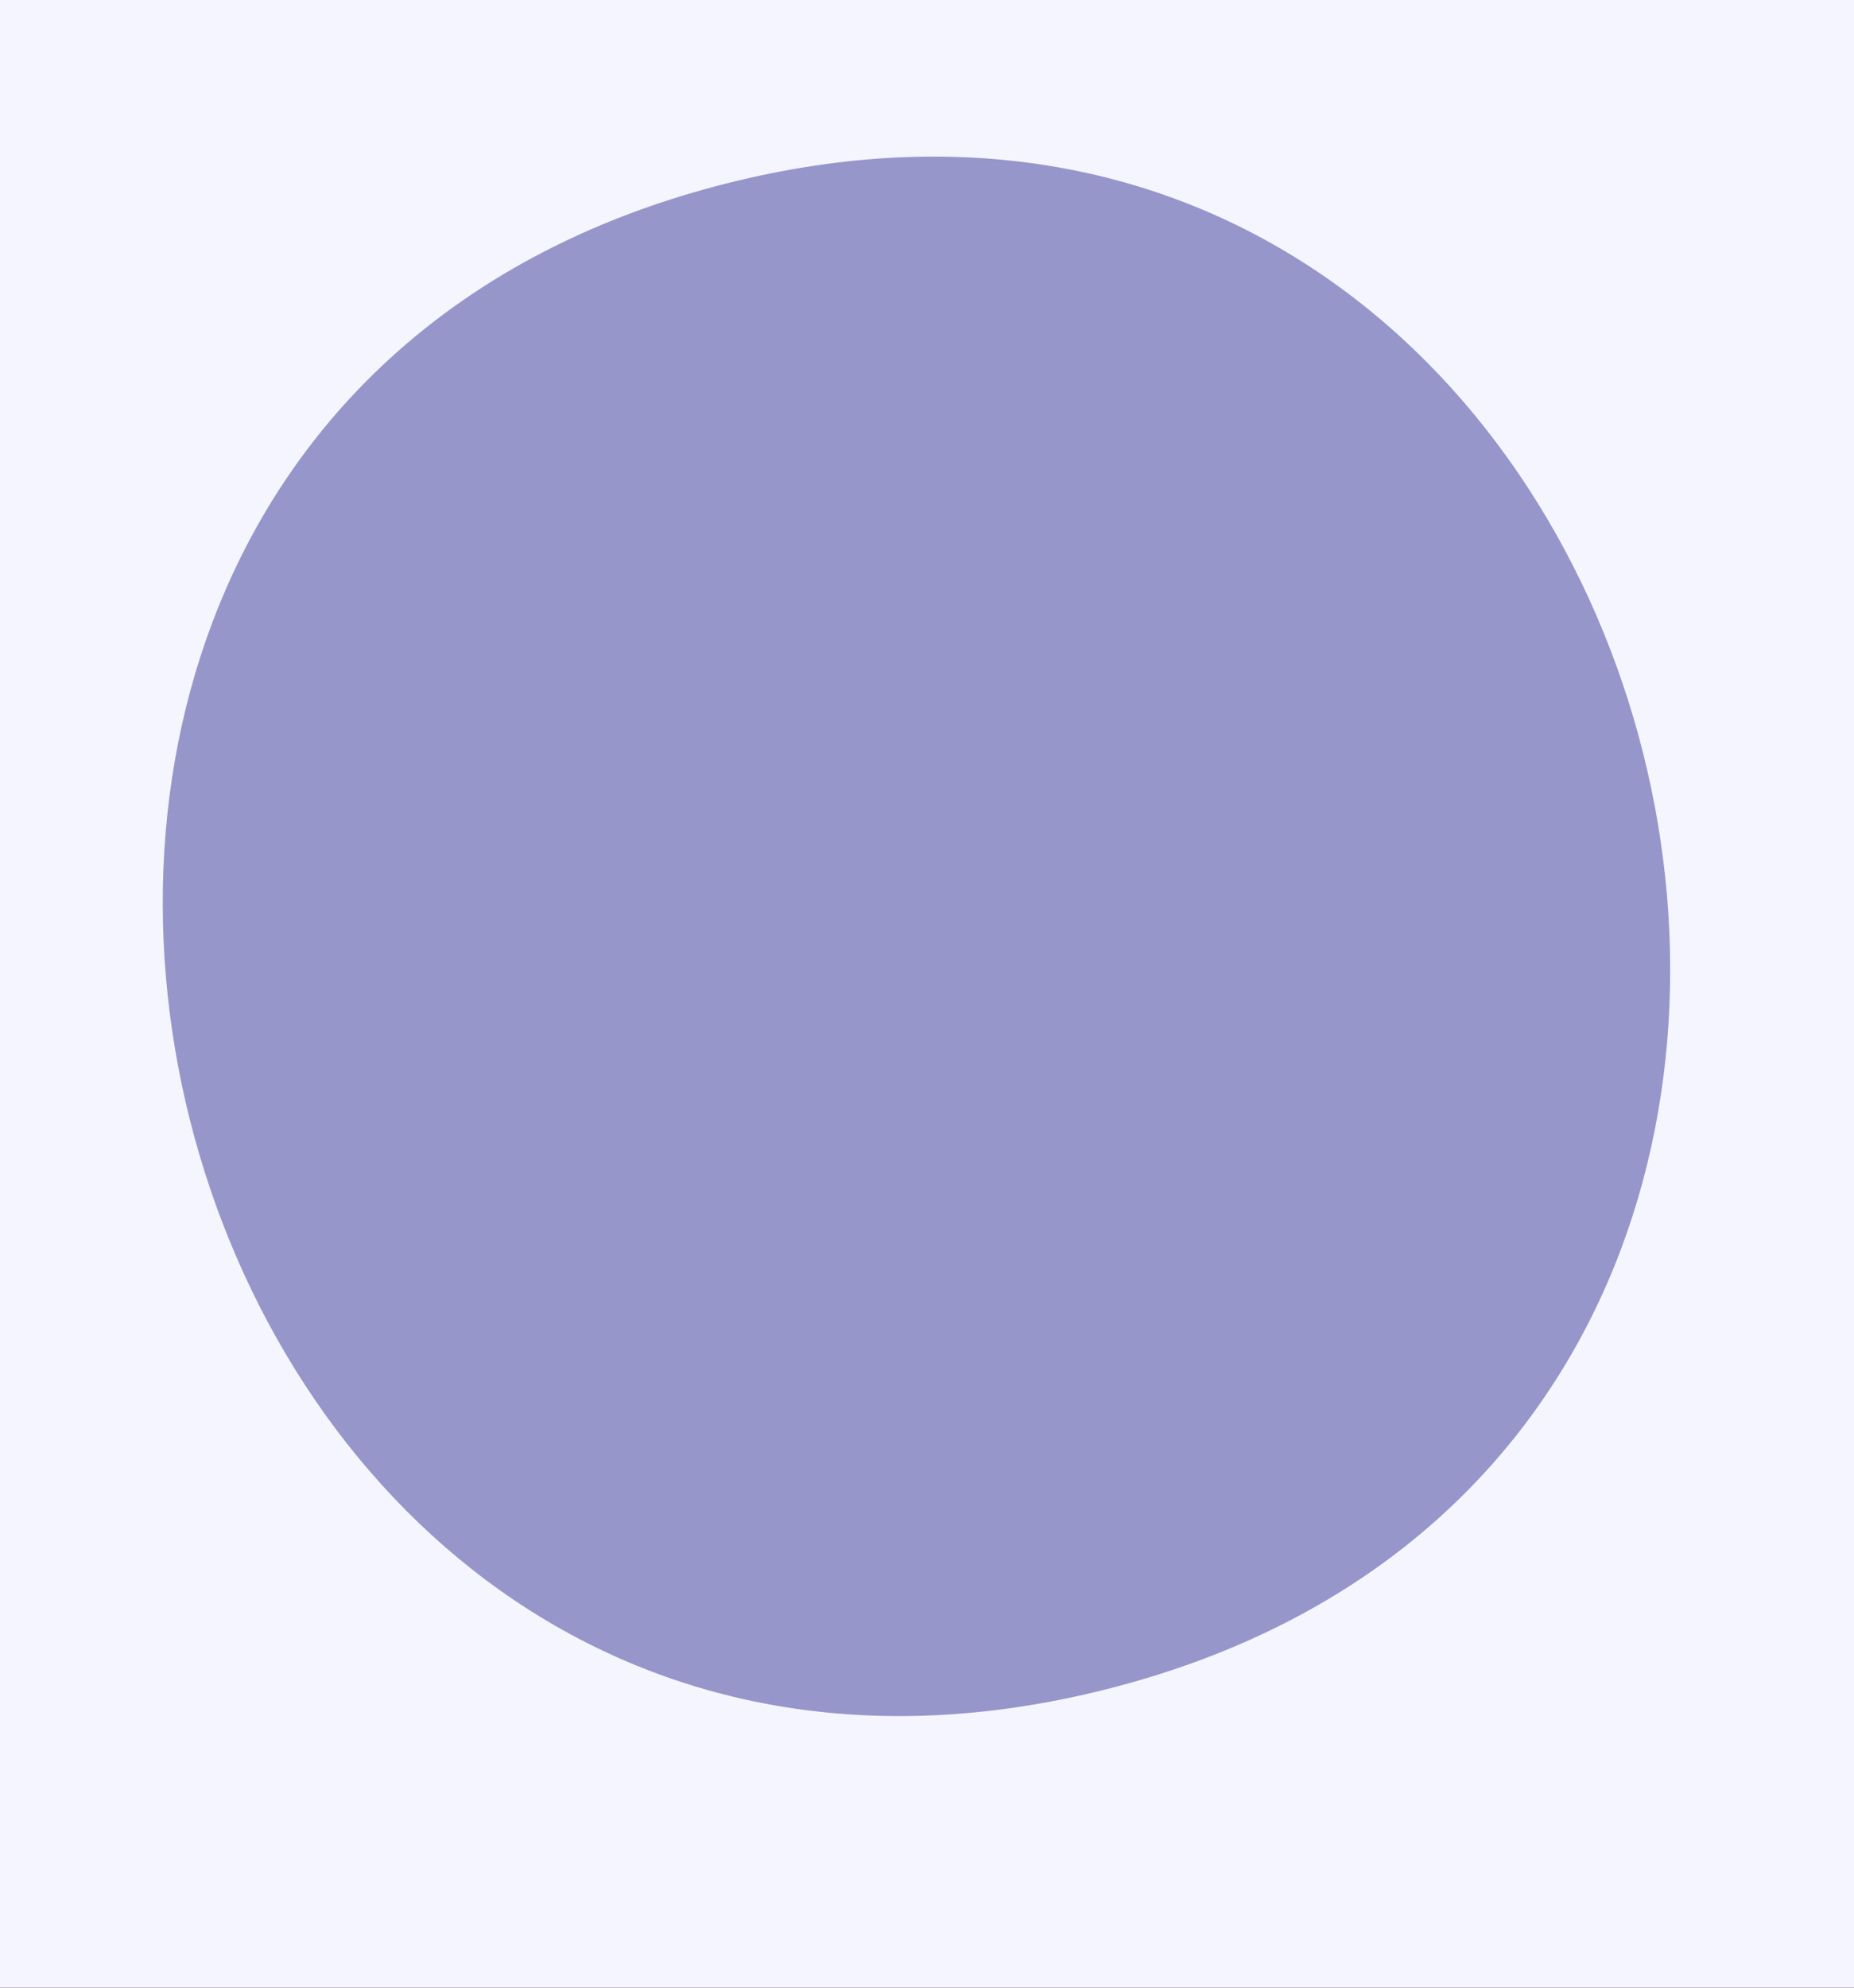 <?xml version="1.0" encoding="UTF-8"?> <svg xmlns="http://www.w3.org/2000/svg" width="14" height="15" viewBox="0 0 14 15" fill="none"> <rect width="14" height="15" fill="#A4A4A4"></rect> <g clip-path="url(#clip0_1238_264)"> <rect width="1188" height="494" transform="translate(-868 -334)" fill="#421751"></rect> <path d="M-868 -265C-868 -292.614 -845.614 -315 -818 -315H270C297.614 -315 320 -292.614 320 -265V160H-868V-265Z" fill="#F5F5FF"></path> <path d="M5.487 1.384C-1.824 3.229 1.034 14.596 8.354 12.748C15.665 10.903 12.807 -0.463 5.487 1.384Z" fill="#9696CB"></path> </g> <defs> <clipPath id="clip0_1238_264"> <rect width="1188" height="494" fill="white" transform="translate(-868 -334)"></rect> </clipPath> </defs> </svg> 